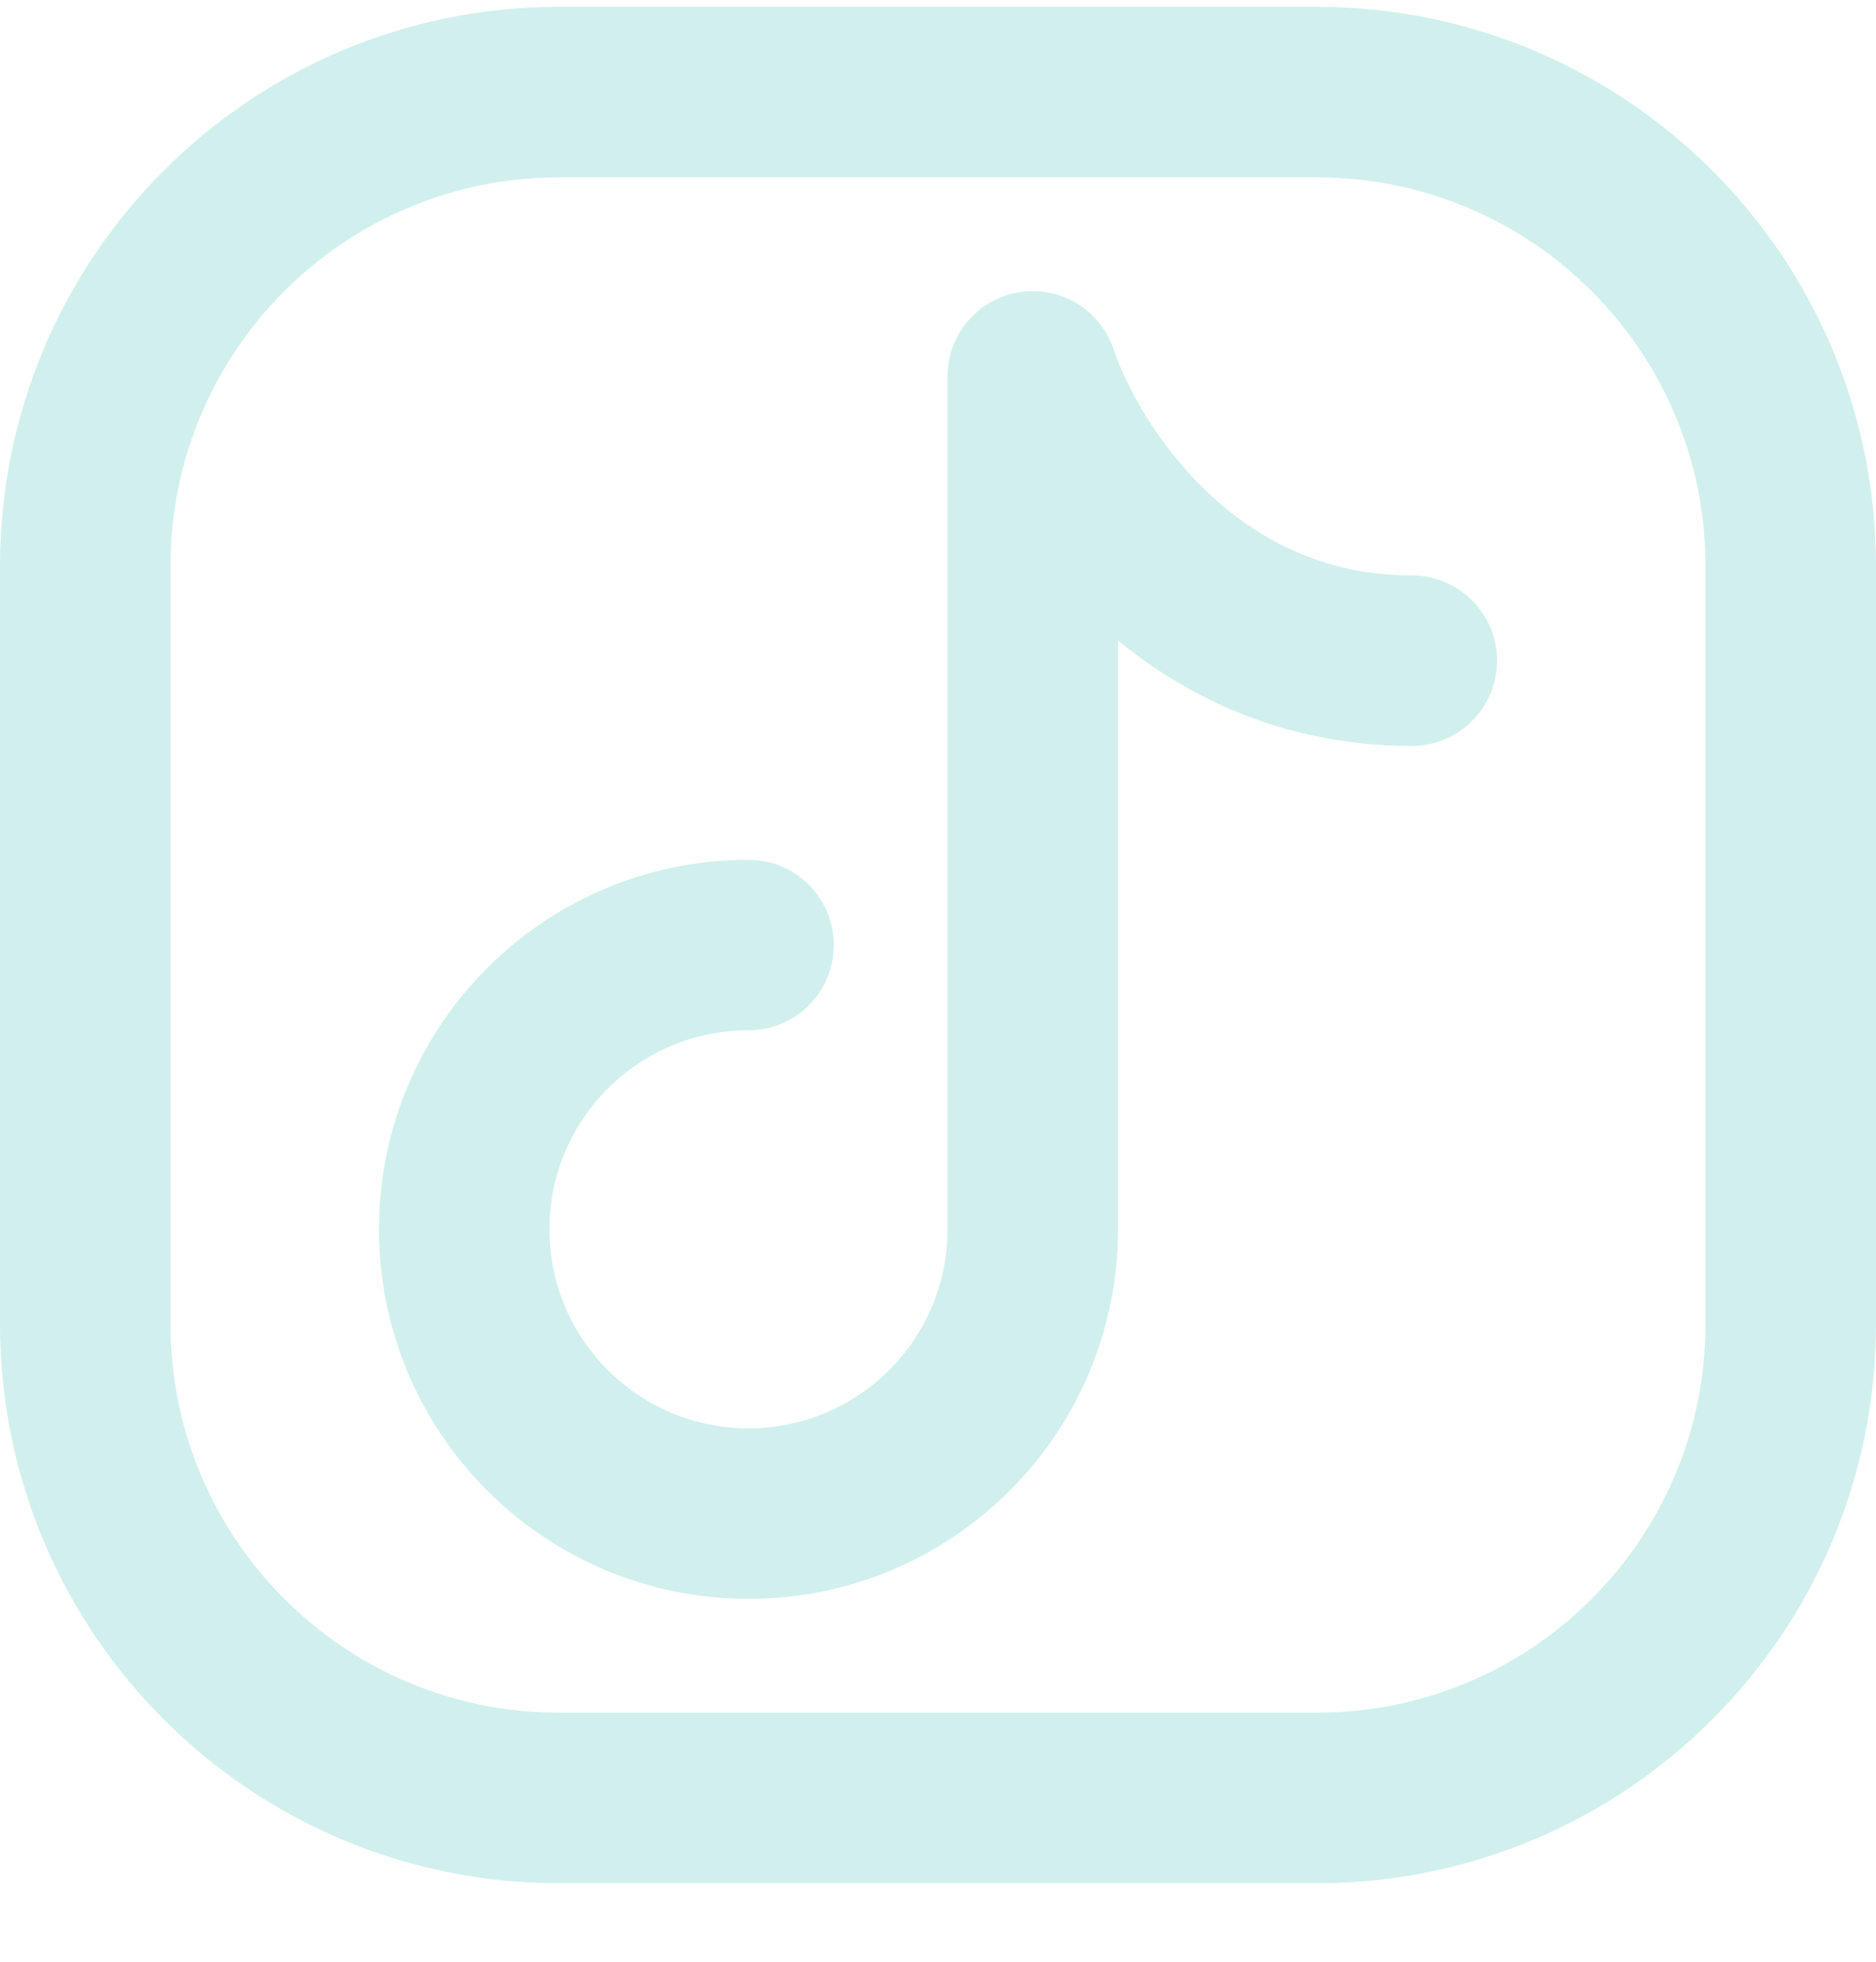 <svg width="22" height="23" viewBox="0 0 22 23" fill="none" xmlns="http://www.w3.org/2000/svg">
<g id="&#240;&#159;&#166;&#134; icon &#34;tiktok&#34;">
<path id="Vector" d="M21 6.635V15.524C21 18.592 18.513 21.08 15.444 21.08H6.556C3.487 21.08 1 18.592 1 15.524V6.635C1 3.567 3.487 1.08 6.556 1.08H15.444C18.513 1.08 21 3.567 21 6.635Z" stroke="#D1F0ED" stroke-width="2" stroke-linecap="round" stroke-linejoin="round"/>
<path id="Vector_2" d="M8.778 11.08C6.937 11.08 5.444 12.572 5.444 14.413C5.444 16.254 6.937 17.746 8.778 17.746C10.619 17.746 12.111 16.254 12.111 14.413V4.413C12.482 5.524 13.889 7.746 16.556 7.746" stroke="#D1F0ED" stroke-width="2" stroke-linecap="round" stroke-linejoin="round"/>
</g>
</svg>

